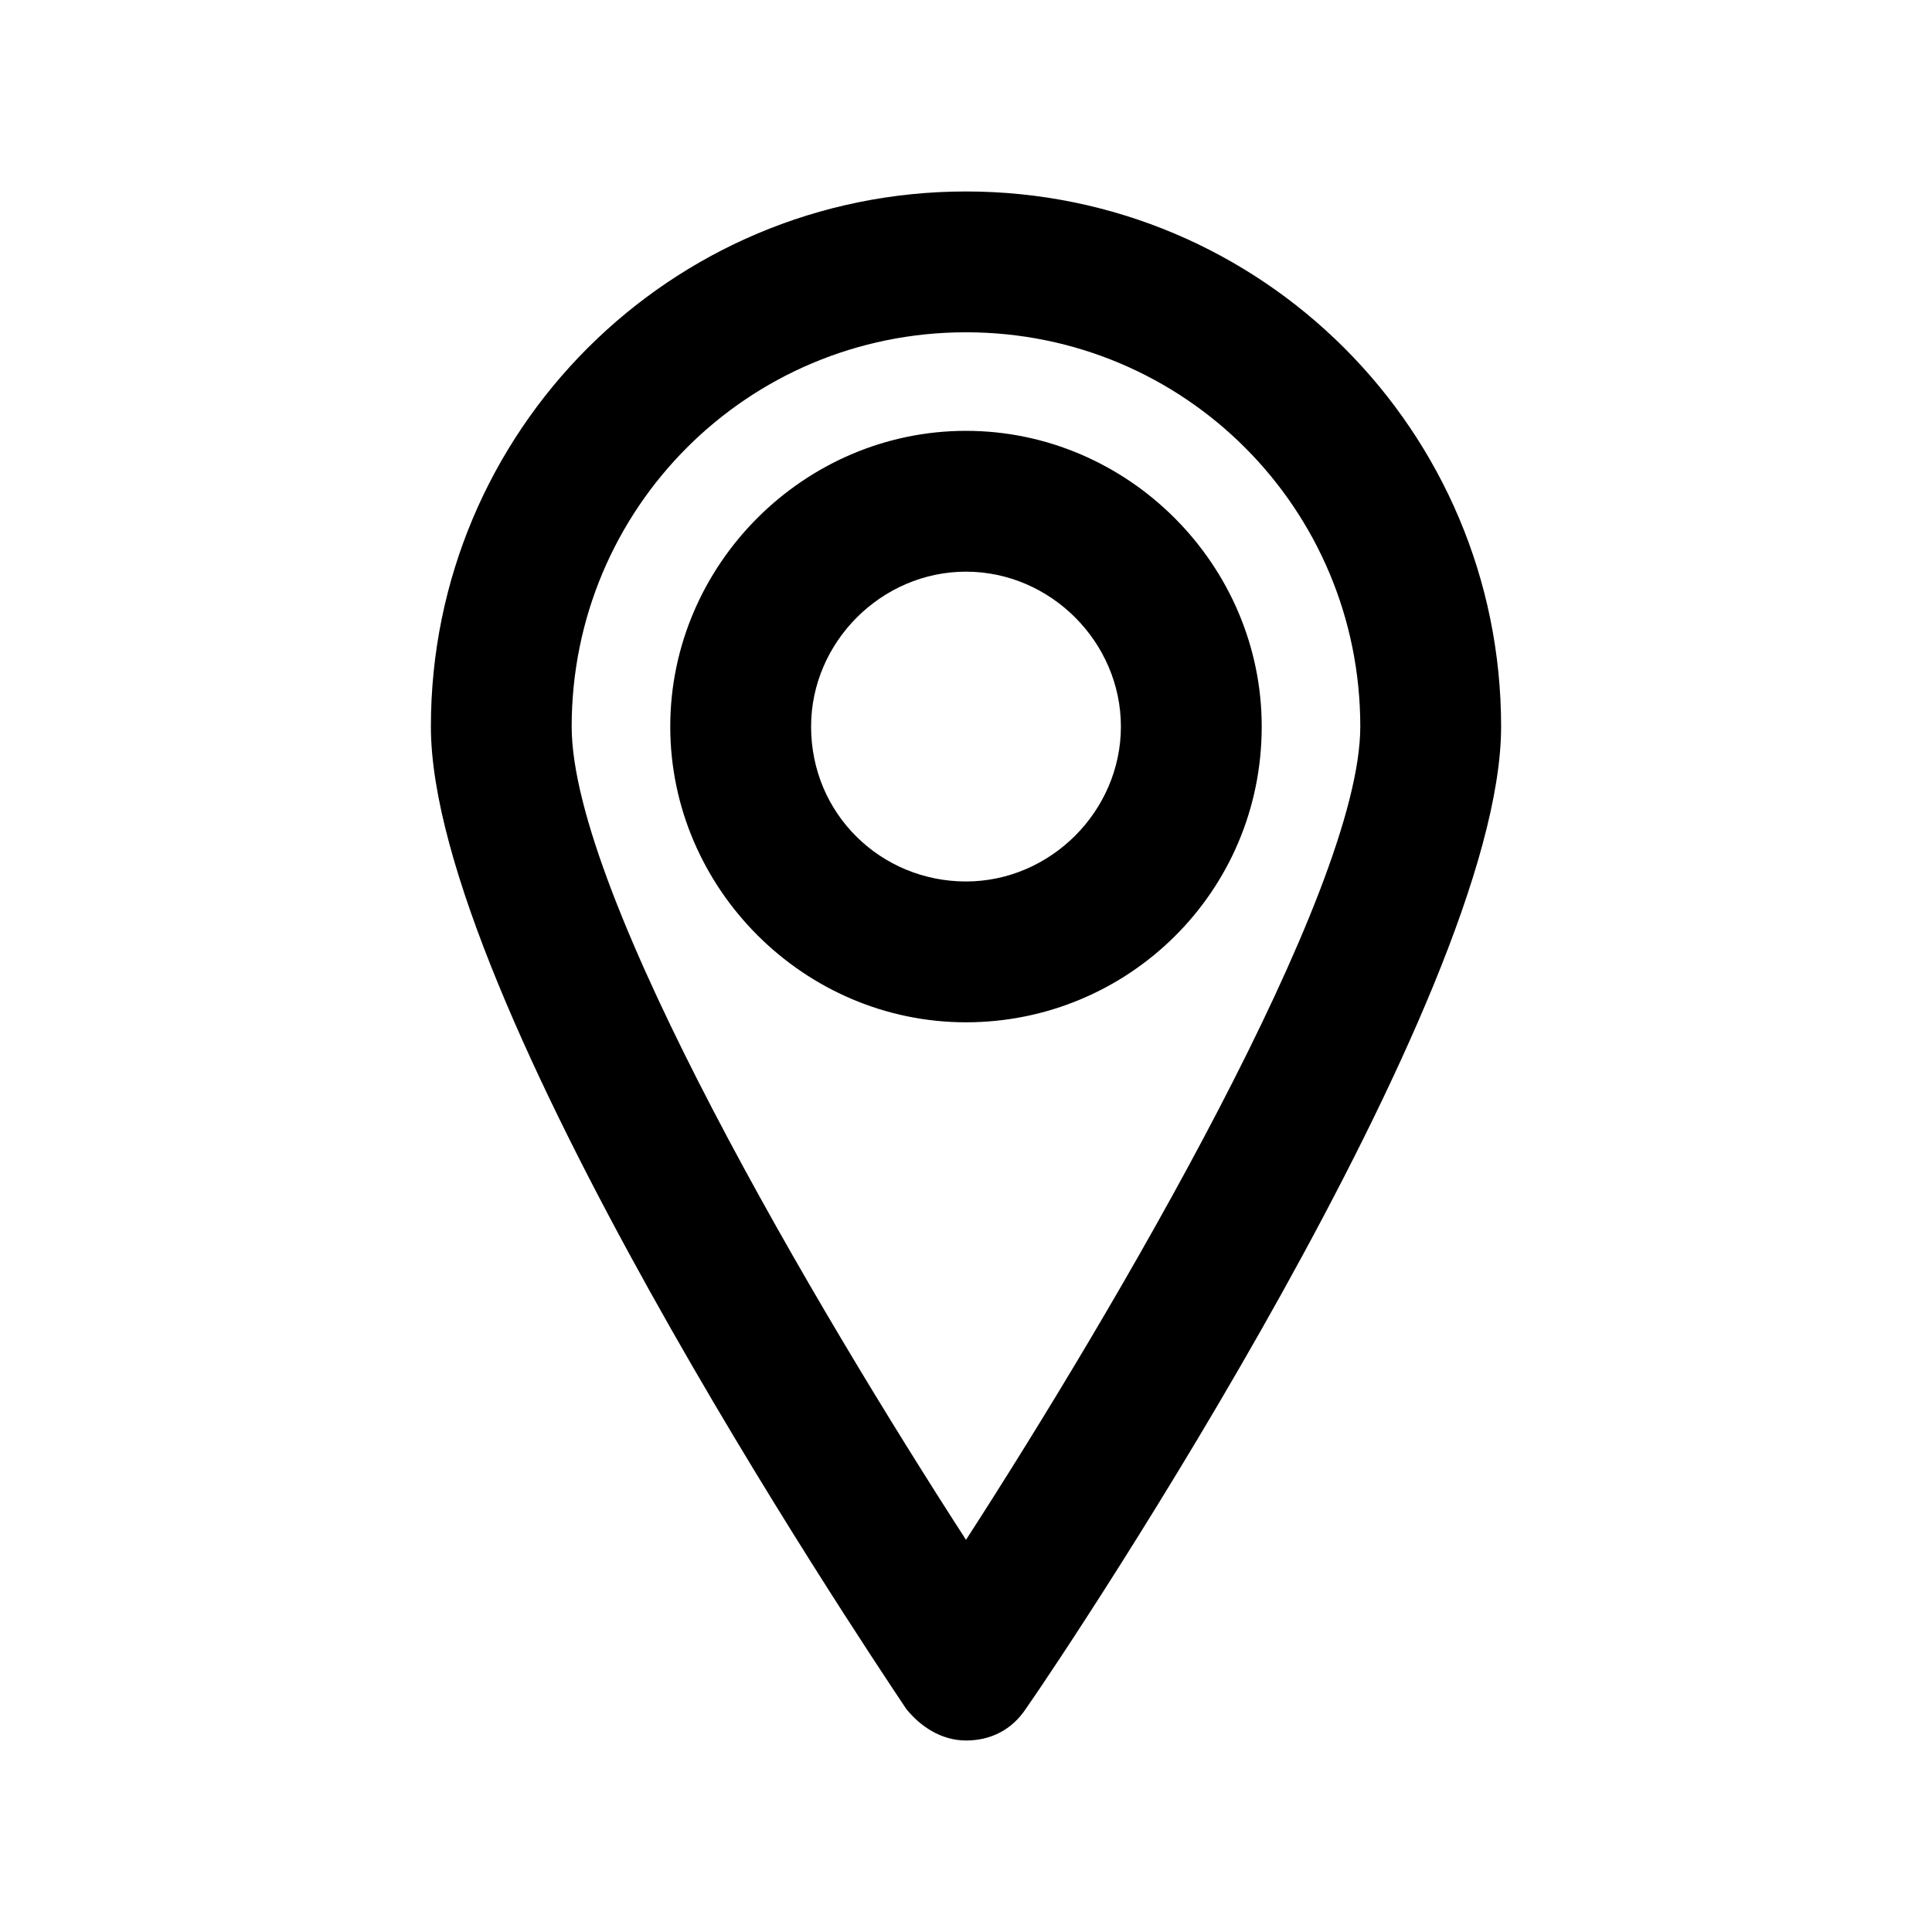 <?xml version="1.0" encoding="UTF-8"?>
<!-- Uploaded to: SVG Repo, www.svgrepo.com, Generator: SVG Repo Mixer Tools -->
<svg fill="#000000" width="800px" height="800px" version="1.1" viewBox="144 144 512 512" xmlns="http://www.w3.org/2000/svg">
 <path d="m400 605.25c6.531 0 12.129-2.801 15.859-8.398 13.062-18.66 125.95-188.46 125.95-260.3 0-78.371-63.445-141.81-141.81-141.81-78.371 0-141.81 63.441-141.81 141.81 0 71.84 112.89 240.71 125.95 260.3 3.731 4.668 9.328 8.398 15.859 8.398zm0-373.19c57.844 0 104.49 46.648 104.49 104.49 0 43.852-65.309 154.88-104.49 215.52-39.188-60.645-104.5-170.73-104.5-215.52 0-57.844 46.648-104.49 104.5-104.49zm78.367 104.49c0-42.918-35.453-78.371-78.371-78.371-42.918 0-78.371 35.453-78.371 78.371 0 42.918 35.453 78.371 78.371 78.371 42.918 0 78.371-34.52 78.371-78.371zm-119.42 0c0-22.391 18.66-41.051 41.051-41.051s41.051 18.66 41.051 41.051c0 22.391-18.66 41.051-41.051 41.051-22.395 0-41.051-17.727-41.051-41.051z"/>
</svg>